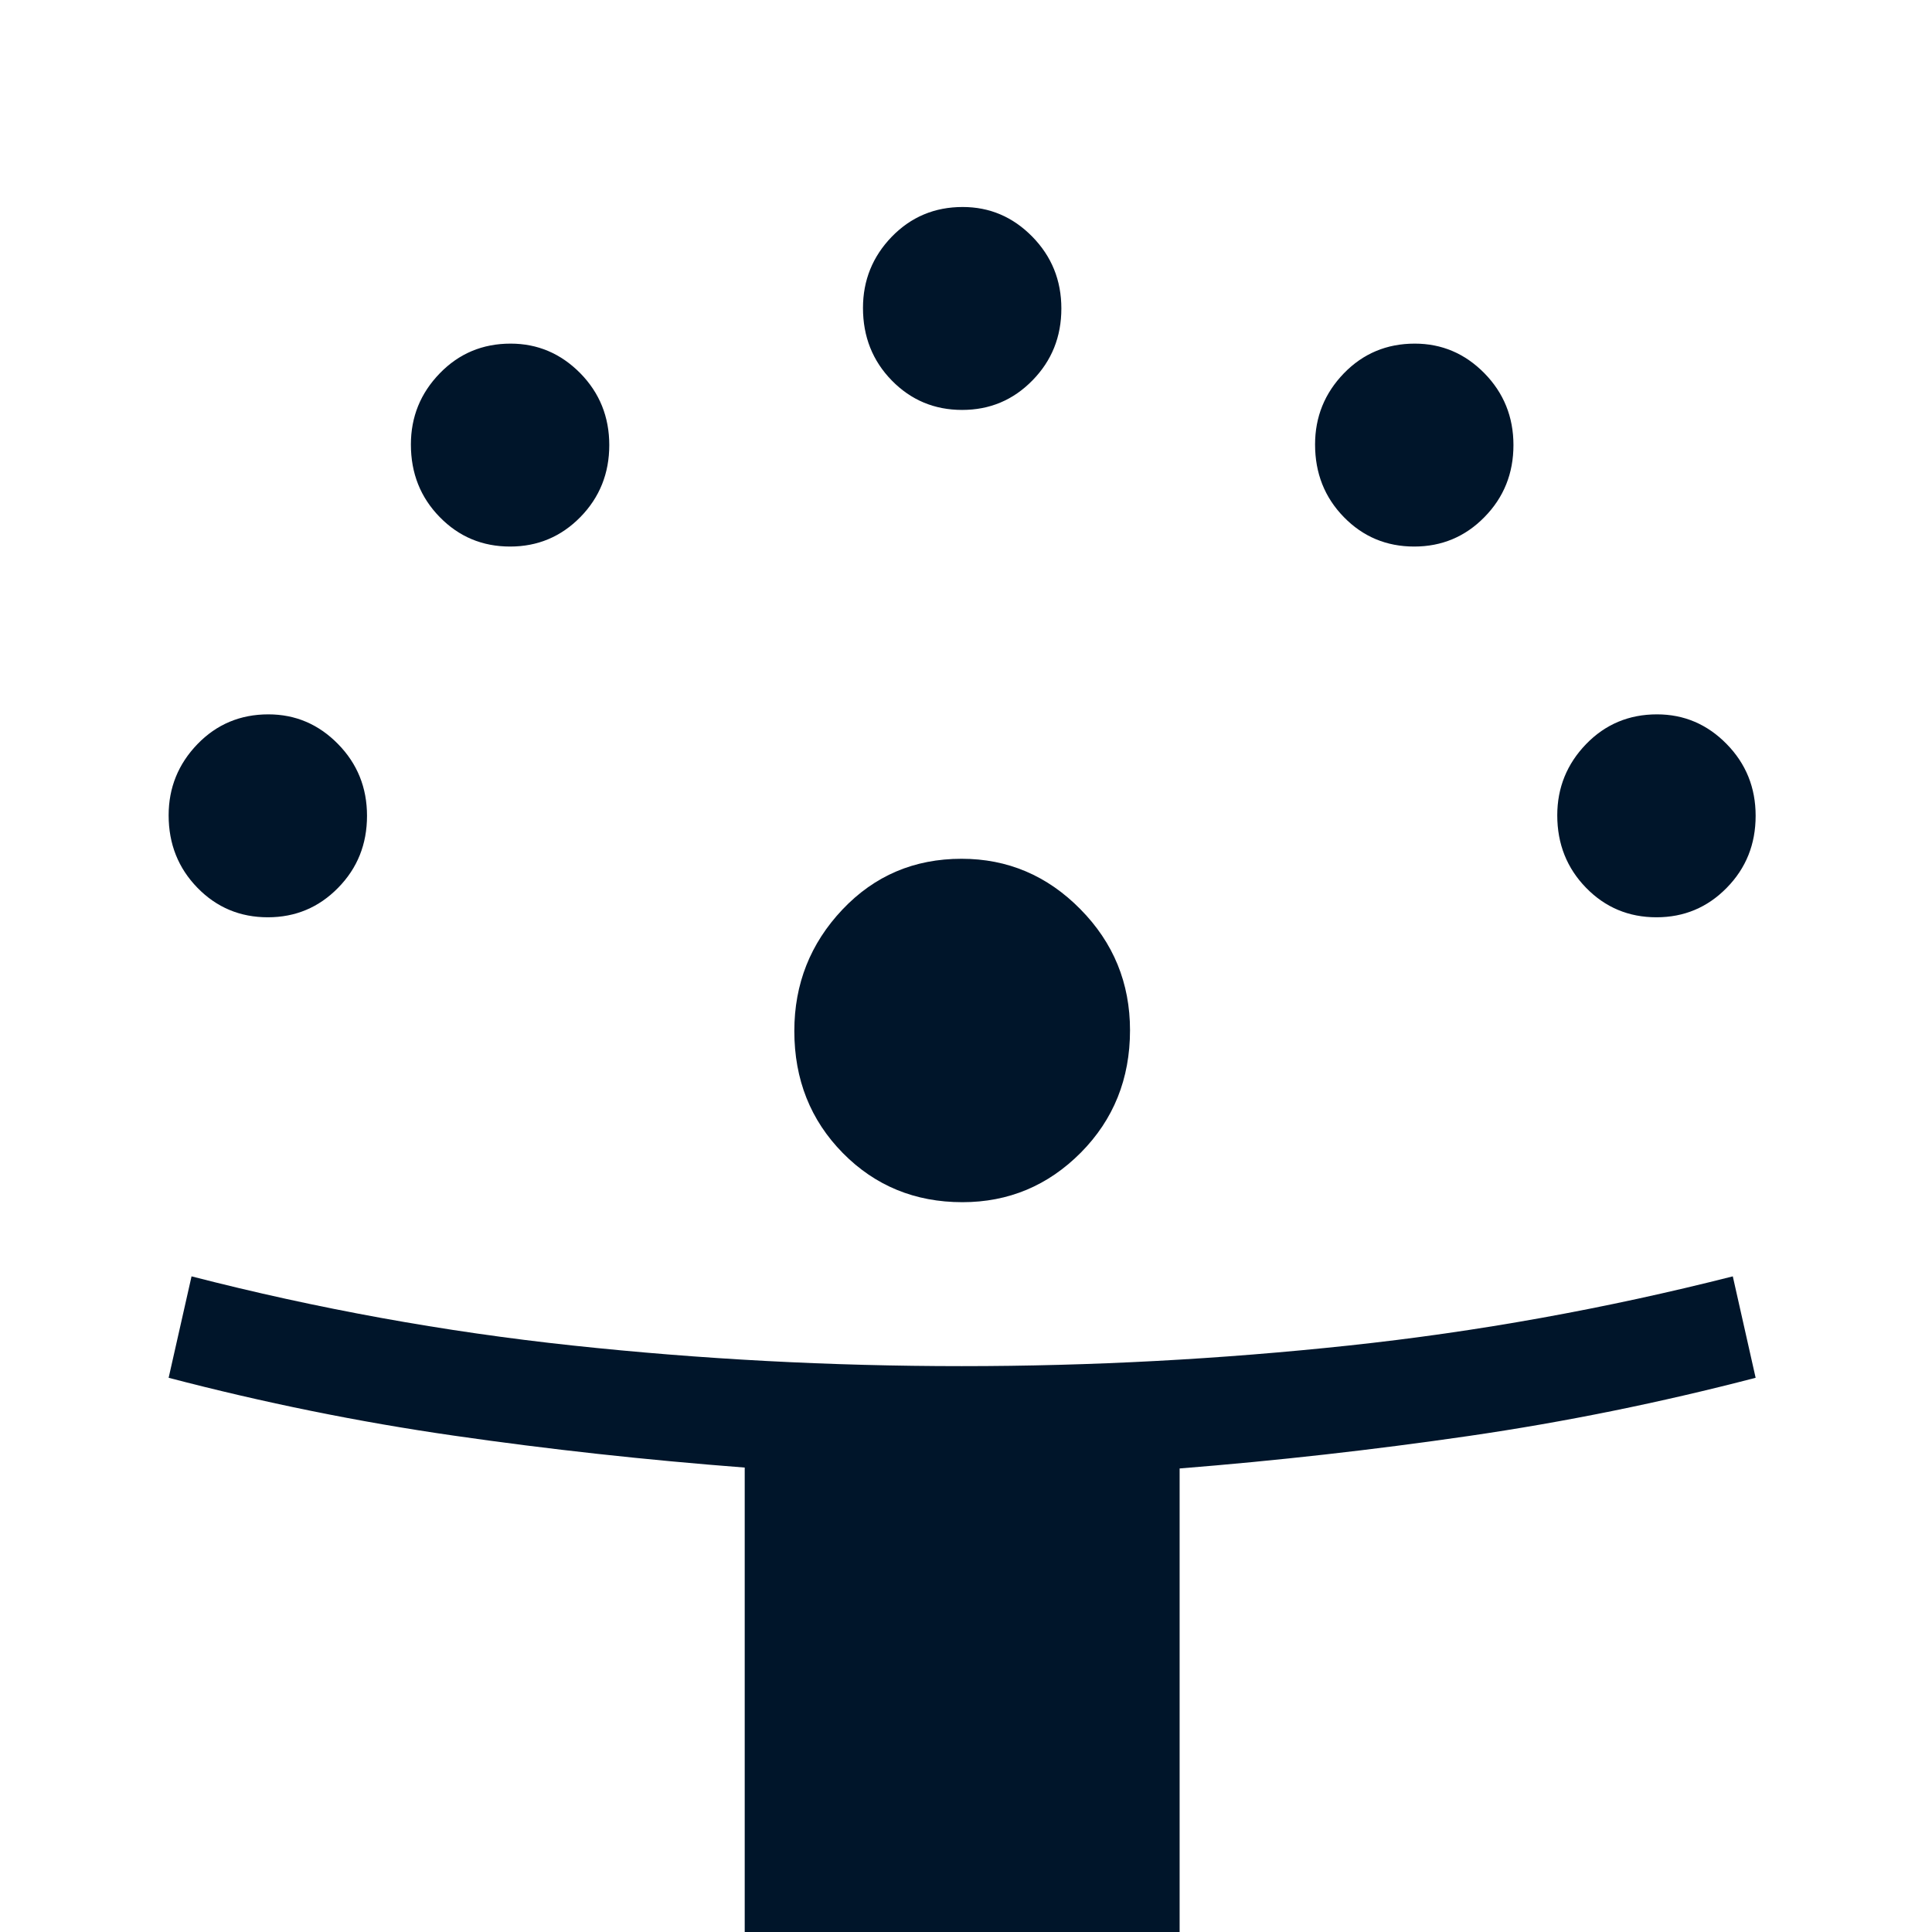 <svg width="28" height="28" viewBox="0 0 28 28" fill="none" xmlns="http://www.w3.org/2000/svg">
<g clip-path="url(#clip0_2758_6836)">
<g clip-path="url(#clip1_2758_6836)">
<path d="M10.793 28L10.793 21.269C9.358 21.159 7.952 21.005 6.575 20.806C5.198 20.608 3.821 20.328 2.444 19.968L2.776 18.498C4.599 18.967 6.439 19.301 8.297 19.5C10.156 19.699 12.036 19.799 13.938 19.799C15.819 19.799 17.689 19.699 19.551 19.5C21.412 19.301 23.266 18.967 25.113 18.498L25.444 19.968C24.062 20.328 22.677 20.609 21.288 20.811C19.899 21.013 18.502 21.17 17.096 21.282L17.096 28L10.793 28ZM13.948 17.423C13.26 17.423 12.682 17.185 12.214 16.71C11.746 16.234 11.512 15.645 11.512 14.942C11.512 14.26 11.744 13.674 12.209 13.182C12.674 12.691 13.249 12.446 13.936 12.446C14.603 12.446 15.177 12.689 15.657 13.176C16.137 13.662 16.377 14.247 16.377 14.931C16.377 15.634 16.139 16.226 15.664 16.705C15.188 17.184 14.616 17.423 13.948 17.423ZM3.882 13.294C3.48 13.294 3.14 13.152 2.862 12.867C2.584 12.582 2.444 12.232 2.444 11.816C2.444 11.416 2.584 11.072 2.862 10.784C3.14 10.497 3.483 10.353 3.889 10.353C4.281 10.353 4.617 10.496 4.898 10.782C5.179 11.068 5.319 11.415 5.319 11.823C5.319 12.235 5.18 12.582 4.9 12.867C4.621 13.152 4.281 13.294 3.882 13.294ZM24.007 13.294C23.605 13.294 23.265 13.152 22.987 12.867C22.709 12.582 22.569 12.232 22.569 11.816C22.569 11.416 22.709 11.072 22.987 10.784C23.265 10.497 23.608 10.353 24.014 10.353C24.406 10.353 24.742 10.496 25.023 10.782C25.304 11.068 25.444 11.415 25.444 11.823C25.444 12.235 25.305 12.582 25.025 12.867C24.746 13.152 24.406 13.294 24.007 13.294ZM7.393 7.921C6.991 7.921 6.651 7.779 6.373 7.494C6.094 7.209 5.955 6.859 5.955 6.442C5.955 6.042 6.094 5.699 6.373 5.411C6.651 5.124 6.993 4.98 7.4 4.98C7.791 4.98 8.127 5.123 8.409 5.408C8.69 5.694 8.83 6.042 8.83 6.45C8.83 6.861 8.69 7.209 8.411 7.494C8.131 7.779 7.792 7.921 7.393 7.921ZM20.496 7.921C20.094 7.921 19.754 7.779 19.476 7.494C19.198 7.209 19.059 6.859 19.059 6.442C19.059 6.042 19.198 5.699 19.476 5.411C19.754 5.124 20.097 4.98 20.504 4.98C20.895 4.98 21.231 5.123 21.512 5.408C21.793 5.694 21.934 6.042 21.934 6.45C21.934 6.861 21.794 7.209 21.514 7.494C21.235 7.779 20.895 7.921 20.496 7.921ZM13.944 5.941C13.543 5.941 13.203 5.799 12.924 5.514C12.646 5.229 12.507 4.879 12.507 4.463C12.507 4.063 12.646 3.719 12.924 3.431C13.203 3.144 13.545 3 13.952 3C14.343 3 14.679 3.143 14.96 3.429C15.241 3.715 15.382 4.062 15.382 4.471C15.382 4.882 15.242 5.229 14.962 5.514C14.683 5.799 14.344 5.941 13.944 5.941Z" fill="#00152A"/>
</g>
</g>
<defs>
<clipPath id="clip0_2758_6836">
<rect width="28" height="28" fill="white"/>
</clipPath>
<clipPath id="clip1_2758_6836">
<rect width="28" height="28" fill="white"/>
</clipPath>
</defs>
</svg>
